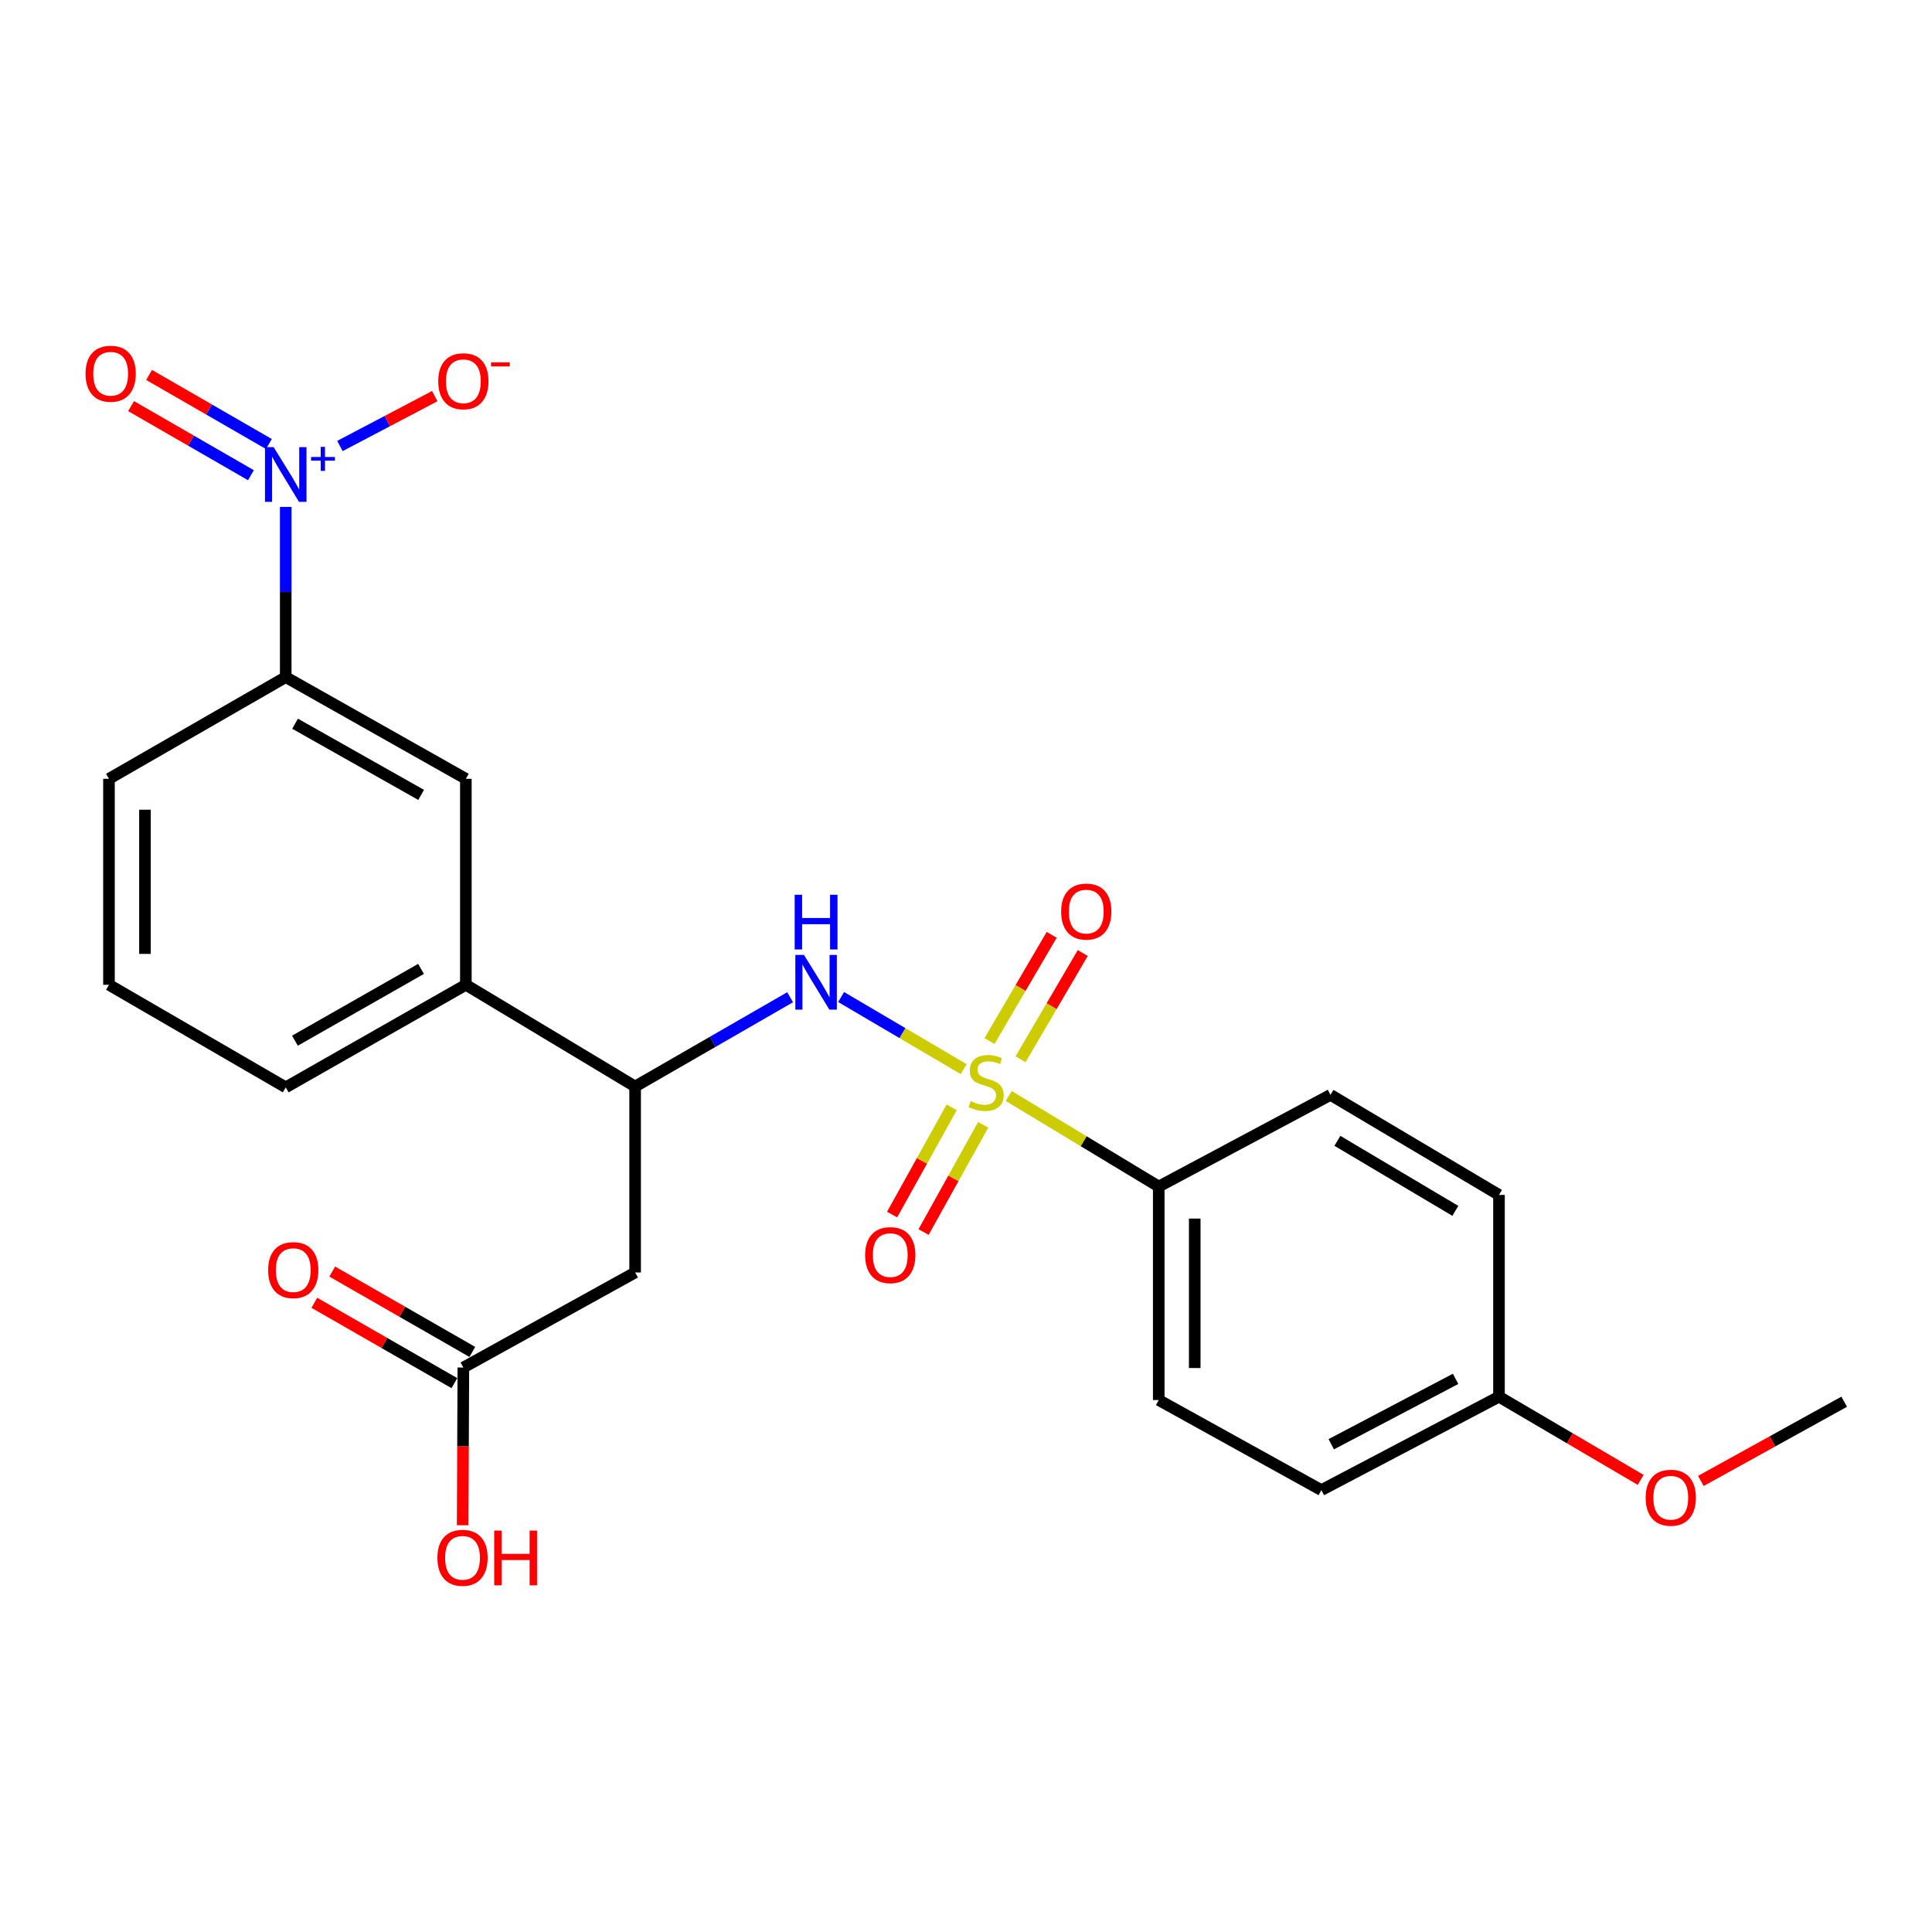 <?xml version='1.0' encoding='iso-8859-1'?>
<svg version='1.1' baseProfile='full'
              xmlns='http://www.w3.org/2000/svg'
                      xmlns:rdkit='http://www.rdkit.org/xml'
                      xmlns:xlink='http://www.w3.org/1999/xlink'
                  xml:space='preserve'
width='1000px' height='1000px' viewBox='0 0 1000 1000'>
<!-- END OF HEADER -->
<rect style='opacity:1.0;fill:#FFFFFF;stroke:none' width='1000' height='1000' x='0' y='0'> </rect>
<path class='bond-1' d='M 498.798,553.387 L 467.079,534.722' style='fill:none;fill-rule:evenodd;stroke:#CCCC00;stroke-width:6px;stroke-linecap:butt;stroke-linejoin:miter;stroke-opacity:1' />
<path class='bond-1' d='M 467.079,534.722 L 435.361,516.056' style='fill:none;fill-rule:evenodd;stroke:#0000FF;stroke-width:6px;stroke-linecap:butt;stroke-linejoin:miter;stroke-opacity:1' />
<path class='bond-5' d='M 522.12,567.289 L 560.94,590.722' style='fill:none;fill-rule:evenodd;stroke:#CCCC00;stroke-width:6px;stroke-linecap:butt;stroke-linejoin:miter;stroke-opacity:1' />
<path class='bond-5' d='M 560.94,590.722 L 599.761,614.156' style='fill:none;fill-rule:evenodd;stroke:#000000;stroke-width:6px;stroke-linecap:butt;stroke-linejoin:miter;stroke-opacity:1' />
<path class='bond-7' d='M 528.238,548.257 L 544.329,520.778' style='fill:none;fill-rule:evenodd;stroke:#CCCC00;stroke-width:6px;stroke-linecap:butt;stroke-linejoin:miter;stroke-opacity:1' />
<path class='bond-7' d='M 544.329,520.778 L 560.42,493.299' style='fill:none;fill-rule:evenodd;stroke:#FF0000;stroke-width:6px;stroke-linecap:butt;stroke-linejoin:miter;stroke-opacity:1' />
<path class='bond-7' d='M 512.162,538.843 L 528.253,511.364' style='fill:none;fill-rule:evenodd;stroke:#CCCC00;stroke-width:6px;stroke-linecap:butt;stroke-linejoin:miter;stroke-opacity:1' />
<path class='bond-7' d='M 528.253,511.364 L 544.344,483.885' style='fill:none;fill-rule:evenodd;stroke:#FF0000;stroke-width:6px;stroke-linecap:butt;stroke-linejoin:miter;stroke-opacity:1' />
<path class='bond-8' d='M 492.601,573.144 L 477.176,600.903' style='fill:none;fill-rule:evenodd;stroke:#CCCC00;stroke-width:6px;stroke-linecap:butt;stroke-linejoin:miter;stroke-opacity:1' />
<path class='bond-8' d='M 477.176,600.903 L 461.75,628.662' style='fill:none;fill-rule:evenodd;stroke:#FF0000;stroke-width:6px;stroke-linecap:butt;stroke-linejoin:miter;stroke-opacity:1' />
<path class='bond-8' d='M 508.885,582.192 L 493.46,609.952' style='fill:none;fill-rule:evenodd;stroke:#CCCC00;stroke-width:6px;stroke-linecap:butt;stroke-linejoin:miter;stroke-opacity:1' />
<path class='bond-8' d='M 493.46,609.952 L 478.035,637.711' style='fill:none;fill-rule:evenodd;stroke:#FF0000;stroke-width:6px;stroke-linecap:butt;stroke-linejoin:miter;stroke-opacity:1' />
<path class='bond-0' d='M 147.895,262.378 L 147.895,306.425' style='fill:none;fill-rule:evenodd;stroke:#0000FF;stroke-width:6px;stroke-linecap:butt;stroke-linejoin:miter;stroke-opacity:1' />
<path class='bond-0' d='M 147.895,306.425 L 147.895,350.472' style='fill:none;fill-rule:evenodd;stroke:#000000;stroke-width:6px;stroke-linecap:butt;stroke-linejoin:miter;stroke-opacity:1' />
<path class='bond-11' d='M 175.936,230.851 L 200.482,217.944' style='fill:none;fill-rule:evenodd;stroke:#0000FF;stroke-width:6px;stroke-linecap:butt;stroke-linejoin:miter;stroke-opacity:1' />
<path class='bond-11' d='M 200.482,217.944 L 225.028,205.037' style='fill:none;fill-rule:evenodd;stroke:#FF0000;stroke-width:6px;stroke-linecap:butt;stroke-linejoin:miter;stroke-opacity:1' />
<path class='bond-12' d='M 139.191,229.828 L 108.172,211.948' style='fill:none;fill-rule:evenodd;stroke:#0000FF;stroke-width:6px;stroke-linecap:butt;stroke-linejoin:miter;stroke-opacity:1' />
<path class='bond-12' d='M 108.172,211.948 L 77.152,194.068' style='fill:none;fill-rule:evenodd;stroke:#FF0000;stroke-width:6px;stroke-linecap:butt;stroke-linejoin:miter;stroke-opacity:1' />
<path class='bond-12' d='M 129.888,245.968 L 98.868,228.089' style='fill:none;fill-rule:evenodd;stroke:#0000FF;stroke-width:6px;stroke-linecap:butt;stroke-linejoin:miter;stroke-opacity:1' />
<path class='bond-12' d='M 98.868,228.089 L 67.849,210.209' style='fill:none;fill-rule:evenodd;stroke:#FF0000;stroke-width:6px;stroke-linecap:butt;stroke-linejoin:miter;stroke-opacity:1' />
<path class='bond-2' d='M 408.963,516.173 L 368.851,539.274' style='fill:none;fill-rule:evenodd;stroke:#0000FF;stroke-width:6px;stroke-linecap:butt;stroke-linejoin:miter;stroke-opacity:1' />
<path class='bond-2' d='M 368.851,539.274 L 328.739,562.376' style='fill:none;fill-rule:evenodd;stroke:#000000;stroke-width:6px;stroke-linecap:butt;stroke-linejoin:miter;stroke-opacity:1' />
<path class='bond-3' d='M 328.739,562.376 L 328.739,658.63' style='fill:none;fill-rule:evenodd;stroke:#000000;stroke-width:6px;stroke-linecap:butt;stroke-linejoin:miter;stroke-opacity:1' />
<path class='bond-9' d='M 328.739,562.376 L 241.127,509.726' style='fill:none;fill-rule:evenodd;stroke:#000000;stroke-width:6px;stroke-linecap:butt;stroke-linejoin:miter;stroke-opacity:1' />
<path class='bond-6' d='M 328.739,658.63 L 239.833,707.833' style='fill:none;fill-rule:evenodd;stroke:#000000;stroke-width:6px;stroke-linecap:butt;stroke-linejoin:miter;stroke-opacity:1' />
<path class='bond-4' d='M 147.895,350.472 L 241.127,403.111' style='fill:none;fill-rule:evenodd;stroke:#000000;stroke-width:6px;stroke-linecap:butt;stroke-linejoin:miter;stroke-opacity:1' />
<path class='bond-4' d='M 152.72,374.59 L 217.982,411.438' style='fill:none;fill-rule:evenodd;stroke:#000000;stroke-width:6px;stroke-linecap:butt;stroke-linejoin:miter;stroke-opacity:1' />
<path class='bond-26' d='M 147.895,350.472 L 56.401,403.111' style='fill:none;fill-rule:evenodd;stroke:#000000;stroke-width:6px;stroke-linecap:butt;stroke-linejoin:miter;stroke-opacity:1' />
<path class='bond-14' d='M 599.761,614.156 L 599.761,724.662' style='fill:none;fill-rule:evenodd;stroke:#000000;stroke-width:6px;stroke-linecap:butt;stroke-linejoin:miter;stroke-opacity:1' />
<path class='bond-14' d='M 618.391,630.732 L 618.391,708.086' style='fill:none;fill-rule:evenodd;stroke:#000000;stroke-width:6px;stroke-linecap:butt;stroke-linejoin:miter;stroke-opacity:1' />
<path class='bond-15' d='M 599.761,614.156 L 688.667,566.702' style='fill:none;fill-rule:evenodd;stroke:#000000;stroke-width:6px;stroke-linecap:butt;stroke-linejoin:miter;stroke-opacity:1' />
<path class='bond-13' d='M 244.468,699.753 L 208.213,678.956' style='fill:none;fill-rule:evenodd;stroke:#000000;stroke-width:6px;stroke-linecap:butt;stroke-linejoin:miter;stroke-opacity:1' />
<path class='bond-13' d='M 208.213,678.956 L 171.959,658.159' style='fill:none;fill-rule:evenodd;stroke:#FF0000;stroke-width:6px;stroke-linecap:butt;stroke-linejoin:miter;stroke-opacity:1' />
<path class='bond-13' d='M 235.198,715.913 L 198.943,695.116' style='fill:none;fill-rule:evenodd;stroke:#000000;stroke-width:6px;stroke-linecap:butt;stroke-linejoin:miter;stroke-opacity:1' />
<path class='bond-13' d='M 198.943,695.116 L 162.689,674.319' style='fill:none;fill-rule:evenodd;stroke:#FF0000;stroke-width:6px;stroke-linecap:butt;stroke-linejoin:miter;stroke-opacity:1' />
<path class='bond-17' d='M 239.833,707.833 L 239.653,748.646' style='fill:none;fill-rule:evenodd;stroke:#000000;stroke-width:6px;stroke-linecap:butt;stroke-linejoin:miter;stroke-opacity:1' />
<path class='bond-17' d='M 239.653,748.646 L 239.472,789.46' style='fill:none;fill-rule:evenodd;stroke:#FF0000;stroke-width:6px;stroke-linecap:butt;stroke-linejoin:miter;stroke-opacity:1' />
<path class='bond-10' d='M 241.127,509.726 L 241.127,403.111' style='fill:none;fill-rule:evenodd;stroke:#000000;stroke-width:6px;stroke-linecap:butt;stroke-linejoin:miter;stroke-opacity:1' />
<path class='bond-22' d='M 241.127,509.726 L 147.895,562.81' style='fill:none;fill-rule:evenodd;stroke:#000000;stroke-width:6px;stroke-linecap:butt;stroke-linejoin:miter;stroke-opacity:1' />
<path class='bond-22' d='M 217.924,501.499 L 152.661,538.658' style='fill:none;fill-rule:evenodd;stroke:#000000;stroke-width:6px;stroke-linecap:butt;stroke-linejoin:miter;stroke-opacity:1' />
<path class='bond-19' d='M 599.761,724.662 L 683.937,771.278' style='fill:none;fill-rule:evenodd;stroke:#000000;stroke-width:6px;stroke-linecap:butt;stroke-linejoin:miter;stroke-opacity:1' />
<path class='bond-18' d='M 688.667,566.702 L 775.875,618.493' style='fill:none;fill-rule:evenodd;stroke:#000000;stroke-width:6px;stroke-linecap:butt;stroke-linejoin:miter;stroke-opacity:1' />
<path class='bond-18' d='M 692.235,590.489 L 753.281,626.742' style='fill:none;fill-rule:evenodd;stroke:#000000;stroke-width:6px;stroke-linecap:butt;stroke-linejoin:miter;stroke-opacity:1' />
<path class='bond-16' d='M 775.875,722.934 L 775.875,618.493' style='fill:none;fill-rule:evenodd;stroke:#000000;stroke-width:6px;stroke-linecap:butt;stroke-linejoin:miter;stroke-opacity:1' />
<path class='bond-20' d='M 775.875,722.934 L 812.544,744.463' style='fill:none;fill-rule:evenodd;stroke:#000000;stroke-width:6px;stroke-linecap:butt;stroke-linejoin:miter;stroke-opacity:1' />
<path class='bond-20' d='M 812.544,744.463 L 849.213,765.992' style='fill:none;fill-rule:evenodd;stroke:#FF0000;stroke-width:6px;stroke-linecap:butt;stroke-linejoin:miter;stroke-opacity:1' />
<path class='bond-25' d='M 775.875,722.934 L 683.937,771.278' style='fill:none;fill-rule:evenodd;stroke:#000000;stroke-width:6px;stroke-linecap:butt;stroke-linejoin:miter;stroke-opacity:1' />
<path class='bond-25' d='M 753.414,713.696 L 689.057,747.537' style='fill:none;fill-rule:evenodd;stroke:#000000;stroke-width:6px;stroke-linecap:butt;stroke-linejoin:miter;stroke-opacity:1' />
<path class='bond-24' d='M 880.355,766.536 L 917.45,746.034' style='fill:none;fill-rule:evenodd;stroke:#FF0000;stroke-width:6px;stroke-linecap:butt;stroke-linejoin:miter;stroke-opacity:1' />
<path class='bond-24' d='M 917.45,746.034 L 954.545,725.531' style='fill:none;fill-rule:evenodd;stroke:#000000;stroke-width:6px;stroke-linecap:butt;stroke-linejoin:miter;stroke-opacity:1' />
<path class='bond-21' d='M 56.401,403.111 L 56.401,509.726' style='fill:none;fill-rule:evenodd;stroke:#000000;stroke-width:6px;stroke-linecap:butt;stroke-linejoin:miter;stroke-opacity:1' />
<path class='bond-21' d='M 75.031,419.103 L 75.031,493.733' style='fill:none;fill-rule:evenodd;stroke:#000000;stroke-width:6px;stroke-linecap:butt;stroke-linejoin:miter;stroke-opacity:1' />
<path class='bond-23' d='M 147.895,562.81 L 56.401,509.726' style='fill:none;fill-rule:evenodd;stroke:#000000;stroke-width:6px;stroke-linecap:butt;stroke-linejoin:miter;stroke-opacity:1' />
<path  class='atom-0' d='M 502.431 569.953
Q 502.751 570.073, 504.071 570.633
Q 505.391 571.193, 506.831 571.553
Q 508.311 571.873, 509.751 571.873
Q 512.431 571.873, 513.991 570.593
Q 515.551 569.273, 515.551 566.993
Q 515.551 565.433, 514.751 564.473
Q 513.991 563.513, 512.791 562.993
Q 511.591 562.473, 509.591 561.873
Q 507.071 561.113, 505.551 560.393
Q 504.071 559.673, 502.991 558.153
Q 501.951 556.633, 501.951 554.073
Q 501.951 550.513, 504.351 548.313
Q 506.791 546.113, 511.591 546.113
Q 514.871 546.113, 518.591 547.673
L 517.671 550.753
Q 514.271 549.353, 511.711 549.353
Q 508.951 549.353, 507.431 550.513
Q 505.911 551.633, 505.951 553.593
Q 505.951 555.113, 506.711 556.033
Q 507.511 556.953, 508.631 557.473
Q 509.791 557.993, 511.711 558.593
Q 514.271 559.393, 515.791 560.193
Q 517.311 560.993, 518.391 562.633
Q 519.511 564.233, 519.511 566.993
Q 519.511 570.913, 516.871 573.033
Q 514.271 575.113, 509.911 575.113
Q 507.391 575.113, 505.471 574.553
Q 503.591 574.033, 501.351 573.113
L 502.431 569.953
' fill='#CCCC00'/>
<path  class='atom-1' d='M 141.635 231.436
L 150.915 246.436
Q 151.835 247.916, 153.315 250.596
Q 154.795 253.276, 154.875 253.436
L 154.875 231.436
L 158.635 231.436
L 158.635 259.756
L 154.755 259.756
L 144.795 243.356
Q 143.635 241.436, 142.395 239.236
Q 141.195 237.036, 140.835 236.356
L 140.835 259.756
L 137.155 259.756
L 137.155 231.436
L 141.635 231.436
' fill='#0000FF'/>
<path  class='atom-1' d='M 161.011 236.541
L 166 236.541
L 166 231.287
L 168.218 231.287
L 168.218 236.541
L 173.339 236.541
L 173.339 238.442
L 168.218 238.442
L 168.218 243.722
L 166 243.722
L 166 238.442
L 161.011 238.442
L 161.011 236.541
' fill='#0000FF'/>
<path  class='atom-2' d='M 416.145 494.272
L 425.425 509.272
Q 426.345 510.752, 427.825 513.432
Q 429.305 516.112, 429.385 516.272
L 429.385 494.272
L 433.145 494.272
L 433.145 522.592
L 429.265 522.592
L 419.305 506.192
Q 418.145 504.272, 416.905 502.072
Q 415.705 499.872, 415.345 499.192
L 415.345 522.592
L 411.665 522.592
L 411.665 494.272
L 416.145 494.272
' fill='#0000FF'/>
<path  class='atom-2' d='M 411.325 463.12
L 415.165 463.12
L 415.165 475.16
L 429.645 475.16
L 429.645 463.12
L 433.485 463.12
L 433.485 491.44
L 429.645 491.44
L 429.645 478.36
L 415.165 478.36
L 415.165 491.44
L 411.325 491.44
L 411.325 463.12
' fill='#0000FF'/>
<path  class='atom-8' d='M 549.243 471.832
Q 549.243 465.032, 552.603 461.232
Q 555.963 457.432, 562.243 457.432
Q 568.523 457.432, 571.883 461.232
Q 575.243 465.032, 575.243 471.832
Q 575.243 478.712, 571.843 482.632
Q 568.443 486.512, 562.243 486.512
Q 556.003 486.512, 552.603 482.632
Q 549.243 478.752, 549.243 471.832
M 562.243 483.312
Q 566.563 483.312, 568.883 480.432
Q 571.243 477.512, 571.243 471.832
Q 571.243 466.272, 568.883 463.472
Q 566.563 460.632, 562.243 460.632
Q 557.923 460.632, 555.563 463.432
Q 553.243 466.232, 553.243 471.832
Q 553.243 477.552, 555.563 480.432
Q 557.923 483.312, 562.243 483.312
' fill='#FF0000'/>
<path  class='atom-9' d='M 447.793 649.643
Q 447.793 642.843, 451.153 639.043
Q 454.513 635.243, 460.793 635.243
Q 467.073 635.243, 470.433 639.043
Q 473.793 642.843, 473.793 649.643
Q 473.793 656.523, 470.393 660.443
Q 466.993 664.323, 460.793 664.323
Q 454.553 664.323, 451.153 660.443
Q 447.793 656.563, 447.793 649.643
M 460.793 661.123
Q 465.113 661.123, 467.433 658.243
Q 469.793 655.323, 469.793 649.643
Q 469.793 644.083, 467.433 641.283
Q 465.113 638.443, 460.793 638.443
Q 456.473 638.443, 454.113 641.243
Q 451.793 644.043, 451.793 649.643
Q 451.793 655.363, 454.113 658.243
Q 456.473 661.123, 460.793 661.123
' fill='#FF0000'/>
<path  class='atom-12' d='M 226.833 197.332
Q 226.833 190.532, 230.193 186.732
Q 233.553 182.932, 239.833 182.932
Q 246.113 182.932, 249.473 186.732
Q 252.833 190.532, 252.833 197.332
Q 252.833 204.212, 249.433 208.132
Q 246.033 212.012, 239.833 212.012
Q 233.593 212.012, 230.193 208.132
Q 226.833 204.252, 226.833 197.332
M 239.833 208.812
Q 244.153 208.812, 246.473 205.932
Q 248.833 203.012, 248.833 197.332
Q 248.833 191.772, 246.473 188.972
Q 244.153 186.132, 239.833 186.132
Q 235.513 186.132, 233.153 188.932
Q 230.833 191.732, 230.833 197.332
Q 230.833 203.052, 233.153 205.932
Q 235.513 208.812, 239.833 208.812
' fill='#FF0000'/>
<path  class='atom-12' d='M 254.153 187.554
L 263.842 187.554
L 263.842 189.666
L 254.153 189.666
L 254.153 187.554
' fill='#FF0000'/>
<path  class='atom-13' d='M 44.271 193.44
Q 44.271 186.64, 47.631 182.84
Q 50.991 179.04, 57.271 179.04
Q 63.551 179.04, 66.911 182.84
Q 70.271 186.64, 70.271 193.44
Q 70.271 200.32, 66.871 204.24
Q 63.471 208.12, 57.271 208.12
Q 51.031 208.12, 47.631 204.24
Q 44.271 200.36, 44.271 193.44
M 57.271 204.92
Q 61.591 204.92, 63.911 202.04
Q 66.271 199.12, 66.271 193.44
Q 66.271 187.88, 63.911 185.08
Q 61.591 182.24, 57.271 182.24
Q 52.951 182.24, 50.591 185.04
Q 48.271 187.84, 48.271 193.44
Q 48.271 199.16, 50.591 202.04
Q 52.951 204.92, 57.271 204.92
' fill='#FF0000'/>
<path  class='atom-14' d='M 138.786 657.406
Q 138.786 650.606, 142.146 646.806
Q 145.506 643.006, 151.786 643.006
Q 158.066 643.006, 161.426 646.806
Q 164.786 650.606, 164.786 657.406
Q 164.786 664.286, 161.386 668.206
Q 157.986 672.086, 151.786 672.086
Q 145.546 672.086, 142.146 668.206
Q 138.786 664.326, 138.786 657.406
M 151.786 668.886
Q 156.106 668.886, 158.426 666.006
Q 160.786 663.086, 160.786 657.406
Q 160.786 651.846, 158.426 649.046
Q 156.106 646.206, 151.786 646.206
Q 147.466 646.206, 145.106 649.006
Q 142.786 651.806, 142.786 657.406
Q 142.786 663.126, 145.106 666.006
Q 147.466 668.886, 151.786 668.886
' fill='#FF0000'/>
<path  class='atom-18' d='M 226.398 806.32
Q 226.398 799.52, 229.758 795.72
Q 233.118 791.92, 239.398 791.92
Q 245.678 791.92, 249.038 795.72
Q 252.398 799.52, 252.398 806.32
Q 252.398 813.2, 248.998 817.12
Q 245.598 821, 239.398 821
Q 233.158 821, 229.758 817.12
Q 226.398 813.24, 226.398 806.32
M 239.398 817.8
Q 243.718 817.8, 246.038 814.92
Q 248.398 812, 248.398 806.32
Q 248.398 800.76, 246.038 797.96
Q 243.718 795.12, 239.398 795.12
Q 235.078 795.12, 232.718 797.92
Q 230.398 800.72, 230.398 806.32
Q 230.398 812.04, 232.718 814.92
Q 235.078 817.8, 239.398 817.8
' fill='#FF0000'/>
<path  class='atom-18' d='M 255.798 792.24
L 259.638 792.24
L 259.638 804.28
L 274.118 804.28
L 274.118 792.24
L 277.958 792.24
L 277.958 820.56
L 274.118 820.56
L 274.118 807.48
L 259.638 807.48
L 259.638 820.56
L 255.798 820.56
L 255.798 792.24
' fill='#FF0000'/>
<path  class='atom-21' d='M 851.791 775.219
Q 851.791 768.419, 855.151 764.619
Q 858.511 760.819, 864.791 760.819
Q 871.071 760.819, 874.431 764.619
Q 877.791 768.419, 877.791 775.219
Q 877.791 782.099, 874.391 786.019
Q 870.991 789.899, 864.791 789.899
Q 858.551 789.899, 855.151 786.019
Q 851.791 782.139, 851.791 775.219
M 864.791 786.699
Q 869.111 786.699, 871.431 783.819
Q 873.791 780.899, 873.791 775.219
Q 873.791 769.659, 871.431 766.859
Q 869.111 764.019, 864.791 764.019
Q 860.471 764.019, 858.111 766.819
Q 855.791 769.619, 855.791 775.219
Q 855.791 780.939, 858.111 783.819
Q 860.471 786.699, 864.791 786.699
' fill='#FF0000'/>
</svg>
